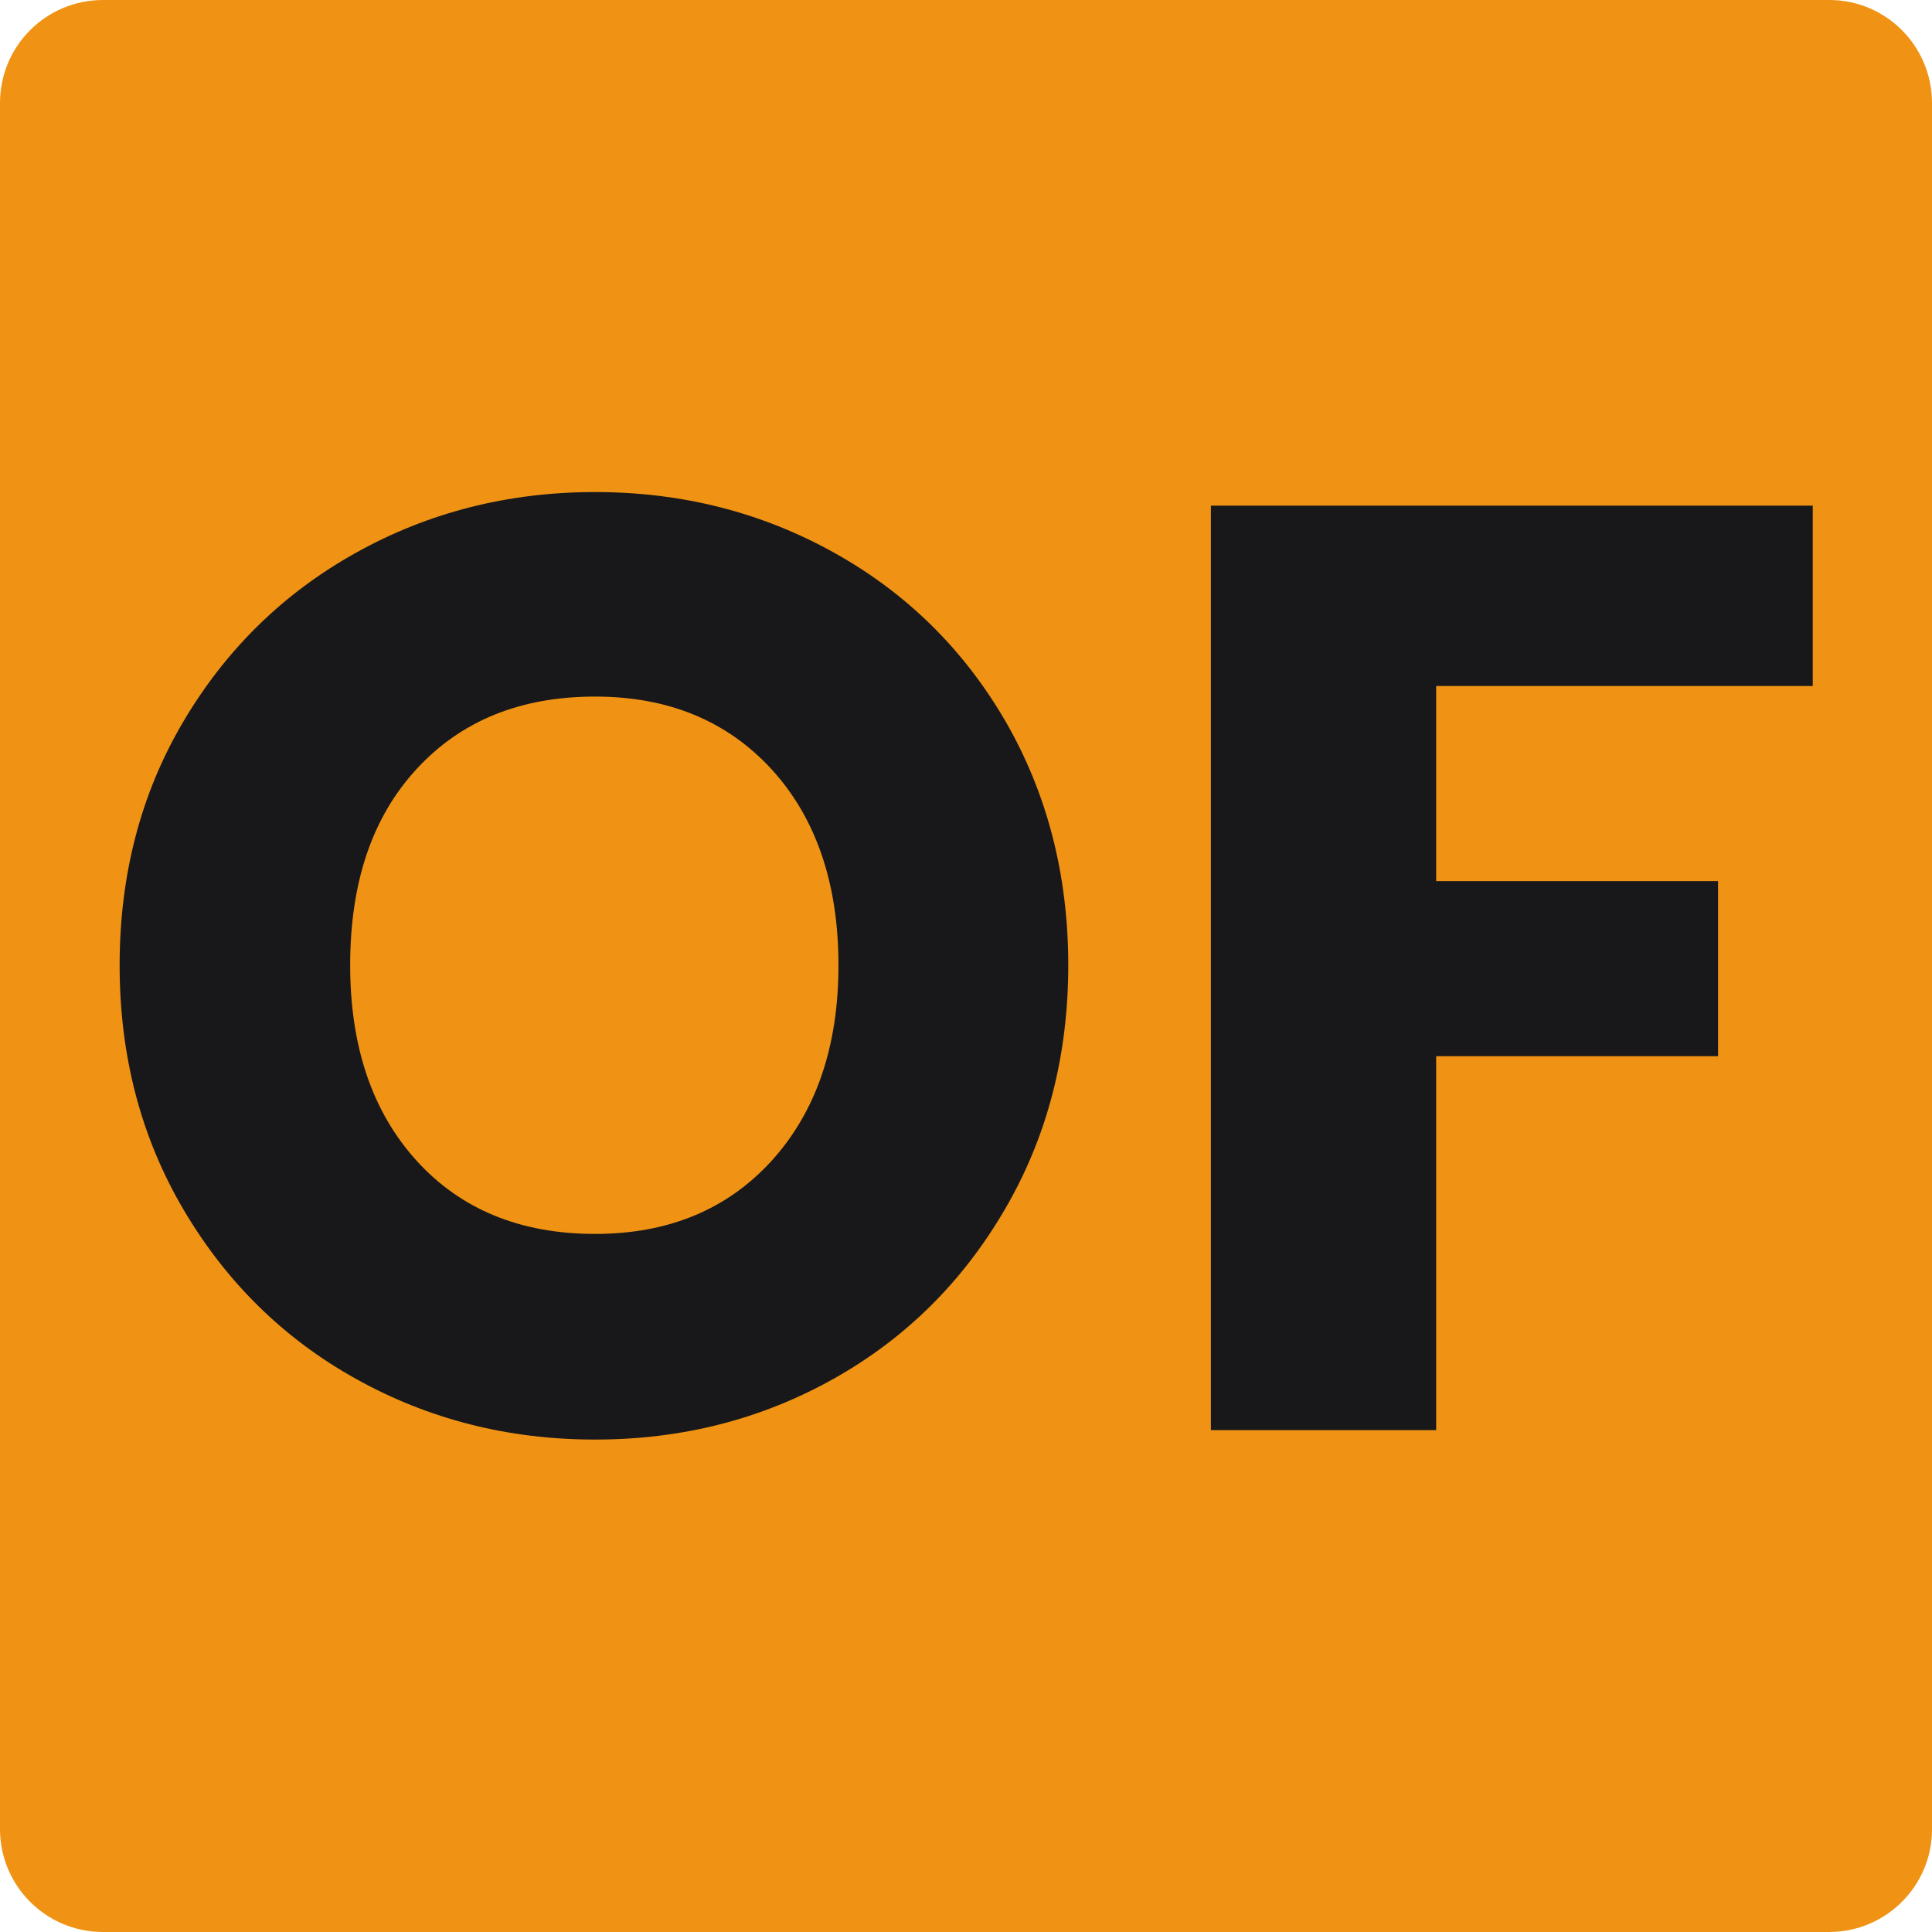 <svg xmlns="http://www.w3.org/2000/svg" xmlns:xlink="http://www.w3.org/1999/xlink" id="Layer_1" x="0px" y="0px" viewBox="0 0 512 512" style="enable-background:new 0 0 512 512;" xml:space="preserve"><style type="text/css">	.st0{fill:#F09314;}	.st1{fill:#18181B;}</style><path class="st0" d="M484.7,512H27.3C12.2,512,0,499.8,0,484.7V27.3C0,12.2,12.2,0,27.3,0h457.5C499.8,0,512,12.2,512,27.3v457.5 C512,499.8,499.8,512,484.7,512z"></path><g>	<path class="st1" d="M480.4,134v47.8h-99.8v51.7h74.7v46.4h-74.7V379h-59.7V134H480.4z"></path>	<path class="st1" d="M94.3,365.4c-19.2-10.7-34.4-25.7-45.7-44.9c-11.3-19.2-16.9-40.8-16.9-64.7s5.6-45.5,16.9-64.6  c11.3-19.1,26.5-34,45.7-44.7c19.2-10.7,40.3-16.1,63.4-16.1s44.2,5.4,63.4,16.1c19.2,10.7,34.3,25.6,45.4,44.7  c11,19.1,16.6,40.6,16.6,64.6s-5.6,45.5-16.8,64.7c-11.2,19.2-26.3,34.2-45.4,44.9c-19.1,10.7-40.1,16.1-63.2,16.1  S113.5,376.1,94.3,365.4z M204.6,307.5c11.7-13,17.6-30.2,17.6-51.7c0-21.6-5.9-38.9-17.6-51.8c-11.8-12.9-27.4-19.4-46.9-19.4  c-19.8,0-35.5,6.4-47.3,19.2c-11.8,12.8-17.6,30.1-17.6,52c0,21.6,5.9,38.9,17.6,51.8c11.7,12.9,27.5,19.4,47.3,19.4  C177.2,327,192.8,320.5,204.6,307.5z"></path></g></svg>
